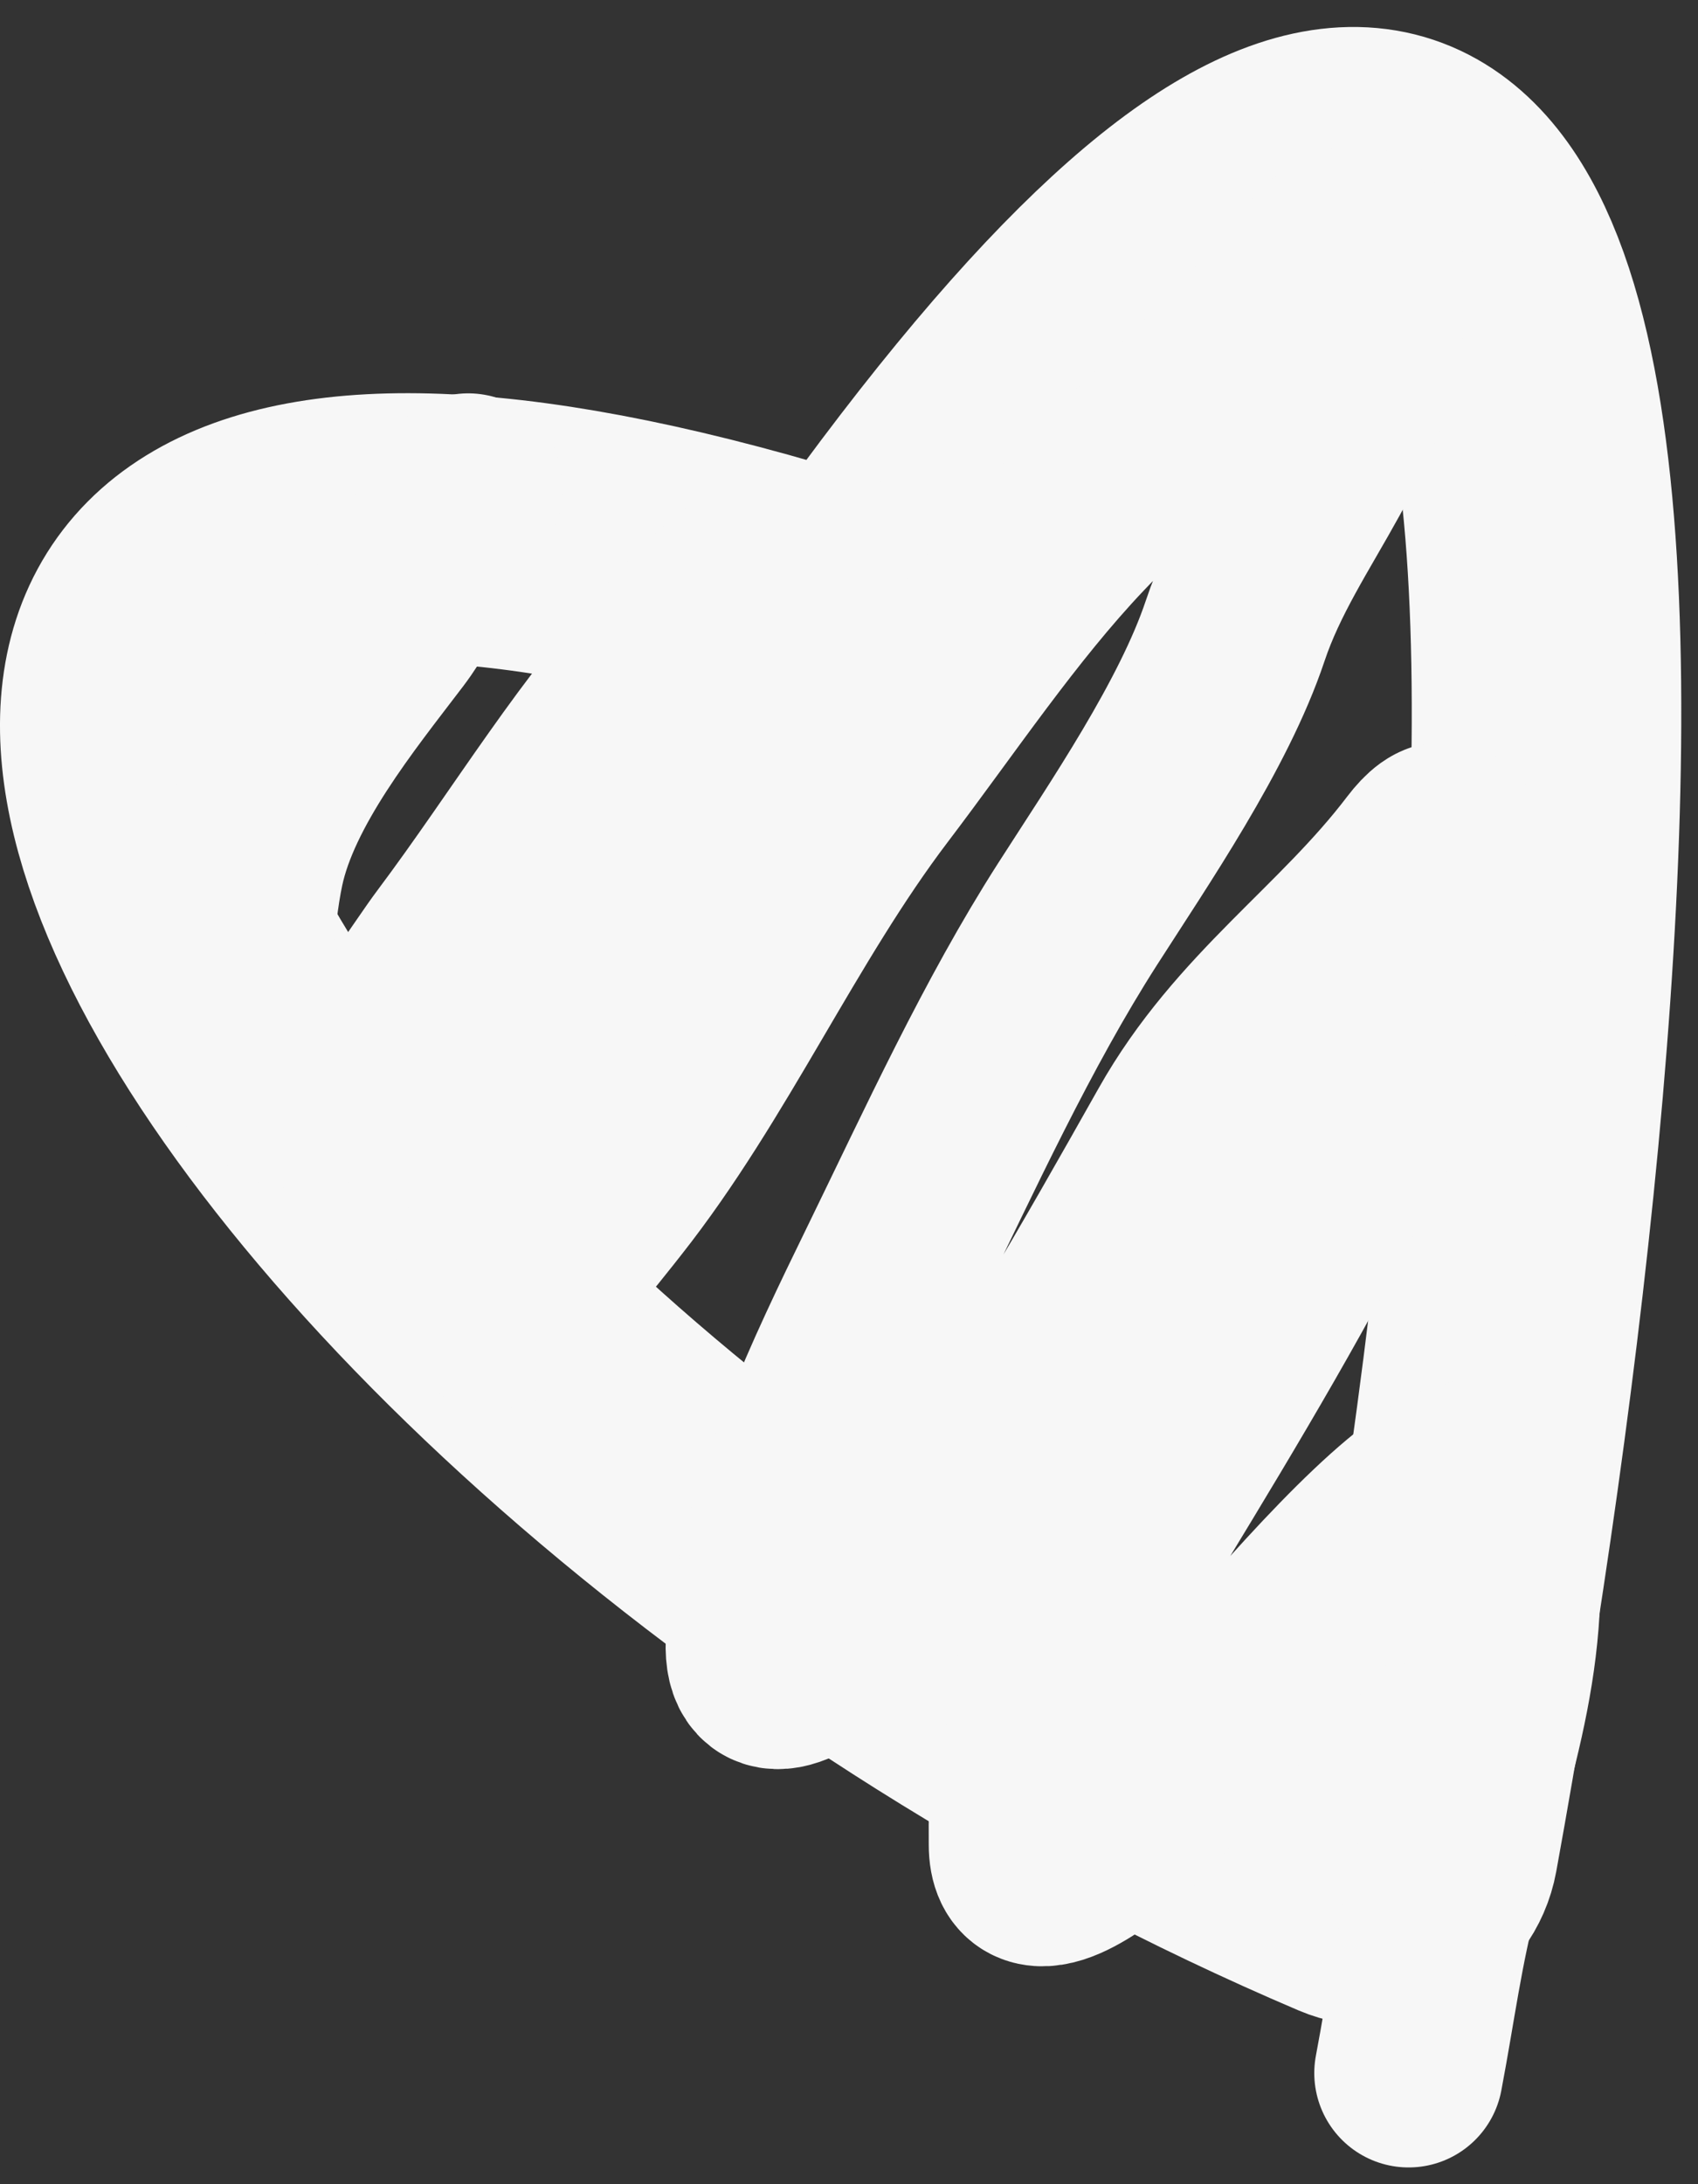 <?xml version="1.0" encoding="UTF-8"?> <svg xmlns="http://www.w3.org/2000/svg" width="63" height="81" viewBox="0 0 63 81" fill="none"><rect x="0" y="0" width="63" height="81" fill="#333333" stroke="none"/> <path d="M32.329 22.245C63.522 -21.578 59.231 33.324 52.822 68.507C52.596 69.744 51.291 70.446 50.135 69.954C7.728 51.895 -16.524 7.605 31.146 22.644C31.564 22.776 32.075 22.602 32.329 22.245Z" stroke="#F7F7F7" stroke-width="10"></path> <path d="M17.373 18.087C16.254 19.745 15.567 21.792 14.389 23.344C12.618 25.675 9.943 28.941 9.271 32.122C8.877 33.99 8.529 37.757 9.562 39.42C11.893 43.17 15.387 37.007 16.792 35.133C19.733 31.211 22.165 27.055 25.398 23.701C25.793 23.292 28.887 19.715 28.887 22.043C28.887 25.533 27.902 27.088 26.329 29.774C23.717 34.231 21.301 38.769 19.195 43.809C18.793 44.772 17.91 47.508 18.091 48.58C18.301 49.825 22.138 44.865 22.529 44.37C26.218 39.701 28.722 33.921 32.376 29.111C34.848 25.857 37.17 22.363 39.897 19.491C42.728 16.51 45.935 13.529 48.581 10.279C49.962 8.581 50.91 8.022 50.868 10.943C50.794 15.964 47.271 19.078 45.828 23.395C44.66 26.888 41.868 30.951 39.974 33.908C37.373 37.97 35.246 42.626 33.074 47.075C31.105 51.106 29.008 55.475 28.267 60.242C27.44 65.561 34.082 57.919 34.78 56.924C37.987 52.35 40.999 47.065 43.812 42.074C46.246 37.755 49.94 35.384 52.767 31.663C53.492 30.709 54.025 30.727 54.008 32.275C53.959 36.622 51.917 39.037 50.248 42.431C47.906 47.189 45.162 51.763 42.475 56.184C41.582 57.654 40.327 59.224 39.703 60.905C39.114 62.493 38.773 64.062 38.23 65.651C37.919 66.561 37.959 67.403 37.959 68.407C37.959 70.674 40.678 68.518 41.447 67.871C43.144 66.445 54.658 50.917 55.578 55.521C56.583 60.551 54.867 65.141 53.659 69.734C52.993 72.265 52.746 74.335 52.263 76.879" stroke="#F7F7F7" stroke-width="7" stroke-linecap="round"></path> </svg> 